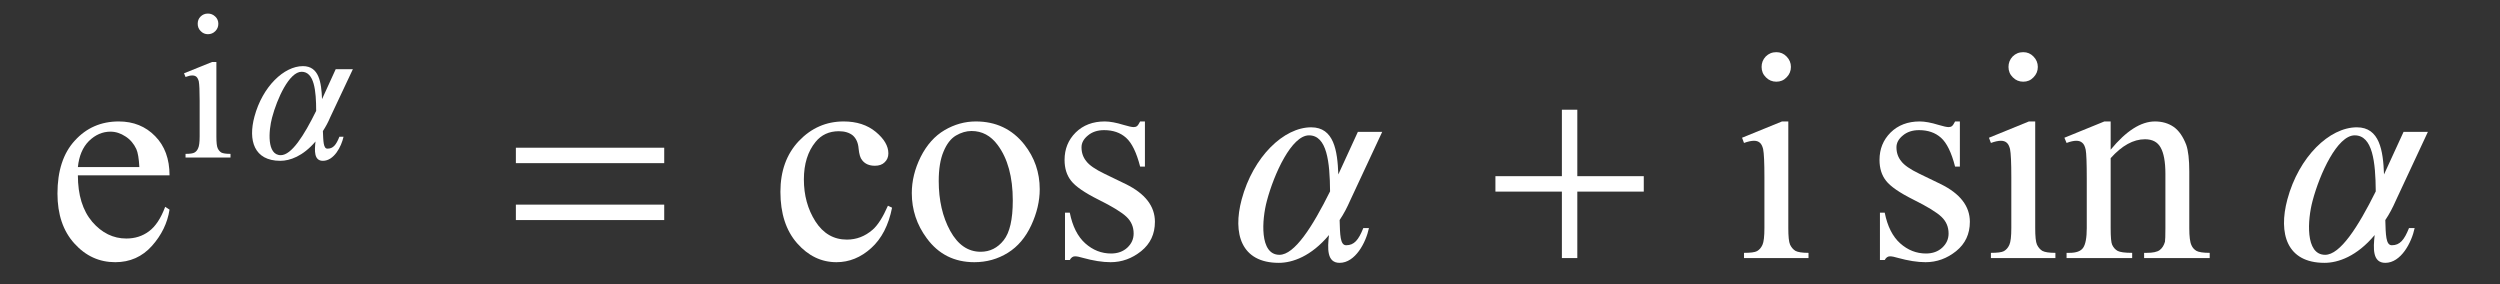<?xml version="1.0" encoding="UTF-8"?>
<svg xmlns="http://www.w3.org/2000/svg" xmlns:xlink="http://www.w3.org/1999/xlink" width="179.85" height="20.43" viewBox="0 0 179.85 20.43">
<rect x="0" y="0" width="179.85" height="20.43" fill="#333333" stroke="none"/>
<defs>
<g>
<g id="glyph-0-0">
<path d="M 2.953 0 L 2.953 -13.328 L 13.625 -13.328 L 13.625 0 Z M 3.297 -0.328 L 13.281 -0.328 L 13.281 -13 L 3.297 -13 Z M 3.297 -0.328 "/>
</g>
<g id="glyph-0-1">
<path d="M 2.266 -5.953 C 2.266 -4.535 2.609 -3.422 3.297 -2.609 C 3.992 -1.805 4.812 -1.406 5.75 -1.406 C 6.375 -1.406 6.914 -1.578 7.375 -1.922 C 7.844 -2.266 8.234 -2.852 8.547 -3.688 L 8.859 -3.484 C 8.711 -2.523 8.289 -1.656 7.594 -0.875 C 6.895 -0.094 6.016 0.297 4.953 0.297 C 3.805 0.297 2.828 -0.148 2.016 -1.047 C 1.203 -1.941 0.797 -3.141 0.797 -4.641 C 0.797 -6.273 1.211 -7.547 2.047 -8.453 C 2.879 -9.367 3.93 -9.828 5.203 -9.828 C 6.266 -9.828 7.141 -9.473 7.828 -8.766 C 8.516 -8.066 8.859 -7.129 8.859 -5.953 Z M 2.266 -6.547 L 6.688 -6.547 C 6.656 -7.16 6.582 -7.594 6.469 -7.844 C 6.289 -8.227 6.031 -8.531 5.688 -8.75 C 5.344 -8.977 4.984 -9.094 4.609 -9.094 C 4.035 -9.094 3.52 -8.867 3.062 -8.422 C 2.613 -7.973 2.348 -7.348 2.266 -6.547 Z M 2.266 -6.547 "/>
</g>
<g id="glyph-0-2">
<path d="M 8.766 -3.625 C 8.516 -2.363 8.016 -1.395 7.266 -0.719 C 6.516 -0.039 5.68 0.297 4.766 0.297 C 3.68 0.297 2.738 -0.156 1.938 -1.062 C 1.133 -1.977 0.734 -3.211 0.734 -4.766 C 0.734 -6.266 1.176 -7.484 2.062 -8.422 C 2.957 -9.359 4.031 -9.828 5.281 -9.828 C 6.219 -9.828 6.988 -9.578 7.594 -9.078 C 8.195 -8.578 8.5 -8.062 8.5 -7.531 C 8.5 -7.27 8.41 -7.055 8.234 -6.891 C 8.066 -6.723 7.832 -6.641 7.531 -6.641 C 7.125 -6.641 6.816 -6.773 6.609 -7.047 C 6.484 -7.191 6.398 -7.469 6.359 -7.875 C 6.328 -8.281 6.191 -8.594 5.953 -8.812 C 5.703 -9.02 5.363 -9.125 4.938 -9.125 C 4.238 -9.125 3.68 -8.867 3.266 -8.359 C 2.703 -7.672 2.422 -6.77 2.422 -5.656 C 2.422 -4.52 2.695 -3.516 3.25 -2.641 C 3.812 -1.766 4.566 -1.328 5.516 -1.328 C 6.203 -1.328 6.816 -1.562 7.359 -2.031 C 7.734 -2.352 8.102 -2.93 8.469 -3.766 Z M 8.766 -3.625 "/>
</g>
<g id="glyph-0-3">
<path d="M 5.328 -9.828 C 6.773 -9.828 7.938 -9.273 8.812 -8.172 C 9.551 -7.234 9.922 -6.16 9.922 -4.953 C 9.922 -4.098 9.719 -3.234 9.312 -2.359 C 8.906 -1.484 8.344 -0.82 7.625 -0.375 C 6.906 0.07 6.102 0.297 5.219 0.297 C 3.781 0.297 2.641 -0.273 1.797 -1.422 C 1.078 -2.391 0.719 -3.473 0.719 -4.672 C 0.719 -5.547 0.93 -6.414 1.359 -7.281 C 1.797 -8.145 2.367 -8.785 3.078 -9.203 C 3.785 -9.617 4.535 -9.828 5.328 -9.828 Z M 5.016 -9.141 C 4.641 -9.141 4.266 -9.031 3.891 -8.812 C 3.523 -8.594 3.227 -8.207 3 -7.656 C 2.77 -7.113 2.656 -6.41 2.656 -5.547 C 2.656 -4.16 2.93 -2.961 3.484 -1.953 C 4.035 -0.953 4.766 -0.453 5.672 -0.453 C 6.336 -0.453 6.891 -0.727 7.328 -1.281 C 7.766 -1.832 7.984 -2.785 7.984 -4.141 C 7.984 -5.836 7.617 -7.172 6.891 -8.141 C 6.398 -8.805 5.773 -9.141 5.016 -9.141 Z M 5.016 -9.141 "/>
</g>
<g id="glyph-0-4">
<path d="M 6.828 -9.828 L 6.828 -6.578 L 6.484 -6.578 C 6.223 -7.598 5.883 -8.289 5.469 -8.656 C 5.062 -9.02 4.535 -9.203 3.891 -9.203 C 3.41 -9.203 3.02 -9.07 2.719 -8.812 C 2.414 -8.562 2.266 -8.281 2.266 -7.969 C 2.266 -7.582 2.379 -7.25 2.609 -6.969 C 2.816 -6.688 3.254 -6.383 3.922 -6.062 L 5.438 -5.328 C 6.844 -4.641 7.547 -3.734 7.547 -2.609 C 7.547 -1.734 7.219 -1.031 6.562 -0.5 C 5.906 0.027 5.172 0.297 4.359 0.297 C 3.773 0.297 3.109 0.191 2.359 -0.016 C 2.129 -0.086 1.941 -0.125 1.797 -0.125 C 1.641 -0.125 1.516 -0.035 1.422 0.141 L 1.078 0.141 L 1.078 -3.266 L 1.422 -3.266 C 1.617 -2.285 1.988 -1.551 2.531 -1.062 C 3.082 -0.57 3.703 -0.328 4.391 -0.328 C 4.867 -0.328 5.258 -0.469 5.562 -0.75 C 5.863 -1.031 6.016 -1.367 6.016 -1.766 C 6.016 -2.242 5.844 -2.645 5.5 -2.969 C 5.164 -3.289 4.492 -3.703 3.484 -4.203 C 2.484 -4.703 1.828 -5.156 1.516 -5.562 C 1.203 -5.957 1.047 -6.457 1.047 -7.062 C 1.047 -7.844 1.312 -8.5 1.844 -9.031 C 2.383 -9.562 3.082 -9.828 3.938 -9.828 C 4.312 -9.828 4.766 -9.742 5.297 -9.578 C 5.648 -9.473 5.891 -9.422 6.016 -9.422 C 6.117 -9.422 6.203 -9.445 6.266 -9.5 C 6.328 -9.551 6.398 -9.66 6.484 -9.828 Z M 6.828 -9.828 "/>
</g>
<g id="glyph-0-5">
<path d="M 3.094 -14.812 C 3.383 -14.812 3.629 -14.707 3.828 -14.5 C 4.035 -14.289 4.141 -14.039 4.141 -13.75 C 4.141 -13.457 4.035 -13.207 3.828 -13 C 3.629 -12.789 3.383 -12.688 3.094 -12.688 C 2.801 -12.688 2.551 -12.789 2.344 -13 C 2.133 -13.207 2.031 -13.457 2.031 -13.75 C 2.031 -14.039 2.129 -14.289 2.328 -14.5 C 2.535 -14.707 2.789 -14.812 3.094 -14.812 Z M 3.953 -9.828 L 3.953 -2.156 C 3.953 -1.562 3.992 -1.164 4.078 -0.969 C 4.172 -0.77 4.301 -0.617 4.469 -0.516 C 4.645 -0.422 4.957 -0.375 5.406 -0.375 L 5.406 0 L 0.766 0 L 0.766 -0.375 C 1.234 -0.375 1.547 -0.414 1.703 -0.5 C 1.867 -0.594 2 -0.742 2.094 -0.953 C 2.188 -1.16 2.234 -1.562 2.234 -2.156 L 2.234 -5.828 C 2.234 -6.867 2.203 -7.539 2.141 -7.844 C 2.086 -8.062 2.008 -8.211 1.906 -8.297 C 1.801 -8.391 1.66 -8.438 1.484 -8.438 C 1.285 -8.438 1.047 -8.383 0.766 -8.281 L 0.625 -8.656 L 3.5 -9.828 Z M 3.953 -9.828 "/>
</g>
<g id="glyph-0-6">
<path d="M 3.453 -7.797 C 4.566 -9.148 5.629 -9.828 6.641 -9.828 C 7.16 -9.828 7.609 -9.695 7.984 -9.438 C 8.359 -9.176 8.66 -8.742 8.891 -8.141 C 9.035 -7.723 9.109 -7.086 9.109 -6.234 L 9.109 -2.156 C 9.109 -1.551 9.16 -1.141 9.266 -0.922 C 9.336 -0.754 9.457 -0.617 9.625 -0.516 C 9.801 -0.422 10.117 -0.375 10.578 -0.375 L 10.578 0 L 5.859 0 L 5.859 -0.375 L 6.047 -0.375 C 6.492 -0.375 6.805 -0.441 6.984 -0.578 C 7.16 -0.711 7.285 -0.91 7.359 -1.172 C 7.379 -1.273 7.391 -1.602 7.391 -2.156 L 7.391 -6.062 C 7.391 -6.926 7.273 -7.555 7.047 -7.953 C 6.828 -8.348 6.453 -8.547 5.922 -8.547 C 5.086 -8.547 4.266 -8.094 3.453 -7.188 L 3.453 -2.156 C 3.453 -1.508 3.488 -1.109 3.562 -0.953 C 3.656 -0.754 3.785 -0.609 3.953 -0.516 C 4.129 -0.422 4.477 -0.375 5 -0.375 L 5 0 L 0.281 0 L 0.281 -0.375 L 0.484 -0.375 C 0.973 -0.375 1.301 -0.492 1.469 -0.734 C 1.645 -0.984 1.734 -1.457 1.734 -2.156 L 1.734 -5.703 C 1.734 -6.848 1.707 -7.547 1.656 -7.797 C 1.602 -8.047 1.52 -8.211 1.406 -8.297 C 1.301 -8.391 1.16 -8.438 0.984 -8.438 C 0.785 -8.438 0.551 -8.383 0.281 -8.281 L 0.125 -8.656 L 3 -9.828 L 3.453 -9.828 Z M 3.453 -7.797 "/>
</g>
<g id="glyph-1-0">
<path d="M 2.062 0 L 2.062 -9.328 L 9.531 -9.328 L 9.531 0 Z M 2.297 -0.234 L 9.297 -0.234 L 9.297 -9.094 L 2.297 -9.094 Z M 2.297 -0.234 "/>
</g>
<g id="glyph-1-1">
<path d="M 2.156 -10.359 C 2.363 -10.359 2.539 -10.285 2.688 -10.141 C 2.832 -10.004 2.906 -9.832 2.906 -9.625 C 2.906 -9.414 2.832 -9.238 2.688 -9.094 C 2.539 -8.945 2.363 -8.875 2.156 -8.875 C 1.957 -8.875 1.785 -8.945 1.641 -9.094 C 1.492 -9.238 1.422 -9.414 1.422 -9.625 C 1.422 -9.832 1.488 -10.004 1.625 -10.141 C 1.77 -10.285 1.945 -10.359 2.156 -10.359 Z M 2.766 -6.875 L 2.766 -1.516 C 2.766 -1.086 2.797 -0.805 2.859 -0.672 C 2.922 -0.535 3.008 -0.43 3.125 -0.359 C 3.25 -0.297 3.469 -0.266 3.781 -0.266 L 3.781 0 L 0.547 0 L 0.547 -0.266 C 0.867 -0.266 1.082 -0.297 1.188 -0.359 C 1.301 -0.422 1.391 -0.523 1.453 -0.672 C 1.523 -0.816 1.562 -1.098 1.562 -1.516 L 1.562 -4.078 C 1.562 -4.805 1.539 -5.273 1.5 -5.484 C 1.457 -5.641 1.398 -5.75 1.328 -5.812 C 1.254 -5.875 1.156 -5.906 1.031 -5.906 C 0.895 -5.906 0.734 -5.867 0.547 -5.797 L 0.438 -6.062 L 2.453 -6.875 Z M 2.766 -6.875 "/>
</g>
<g id="glyph-2-0">
</g>
<g id="glyph-2-1">
<path d="M 5.797 -3.359 C 4.906 -1.547 4.016 -0.172 3.25 -0.172 C 2.234 -0.172 2.375 -1.938 2.625 -2.875 C 2.984 -4.234 3.859 -6.172 4.75 -6.172 C 5.656 -6.172 5.797 -4.828 5.797 -3.359 Z M 8.438 -6.359 L 7.203 -6.359 L 6.219 -4.203 C 6.172 -5.422 6 -6.578 4.844 -6.578 C 3.484 -6.578 1.938 -5.109 1.359 -2.953 C 0.891 -1.234 1.328 0.234 3.219 0.234 C 3.906 0.234 4.844 -0.094 5.75 -1.156 C 5.672 -0.484 5.641 0.234 6.281 0.234 C 7.078 0.234 7.609 -0.781 7.766 -1.5 L 7.469 -1.5 C 7.234 -0.906 7.016 -0.641 6.609 -0.641 C 6.312 -0.641 6.312 -1.172 6.281 -1.906 C 6.484 -2.219 6.656 -2.531 6.812 -2.906 Z M 8.438 -6.359 "/>
</g>
<g id="glyph-3-0">
</g>
<g id="glyph-3-1">
<path d="M 12.375 -6.828 L 12.375 -7.938 L 1.703 -7.938 L 1.703 -6.828 Z M 12.375 -2.734 L 12.375 -3.844 L 1.703 -3.844 L 1.703 -2.734 Z M 12.375 -2.734 "/>
</g>
<g id="glyph-3-2">
<path d="M 8.297 -4.797 C 7.016 -2.219 5.734 -0.234 4.656 -0.234 C 3.203 -0.234 3.391 -2.766 3.75 -4.109 C 4.266 -6.062 5.531 -8.828 6.781 -8.828 C 8.078 -8.828 8.281 -6.906 8.297 -4.797 Z M 12.047 -9.078 L 10.297 -9.078 L 8.891 -6.016 C 8.828 -7.734 8.578 -9.406 6.938 -9.406 C 4.969 -9.406 2.766 -7.297 1.938 -4.219 C 1.281 -1.766 1.891 0.344 4.609 0.344 C 5.594 0.344 6.938 -0.125 8.219 -1.656 C 8.109 -0.688 8.062 0.344 8.984 0.344 C 10.109 0.344 10.875 -1.109 11.094 -2.156 L 10.688 -2.156 C 10.344 -1.297 10.031 -0.922 9.453 -0.922 C 9.016 -0.922 9.016 -1.688 8.984 -2.734 C 9.281 -3.172 9.516 -3.625 9.75 -4.156 Z M 12.047 -9.078 "/>
</g>
<g id="glyph-3-3">
<path d="M 12.375 -4.781 L 12.375 -5.891 L 7.594 -5.891 L 7.594 -10.672 L 6.484 -10.672 L 6.484 -5.891 L 1.703 -5.891 L 1.703 -4.781 L 6.484 -4.781 L 6.484 0 L 7.594 0 L 7.594 -4.781 Z M 12.375 -4.781 "/>
</g>
</g>
</defs>
<g fill="rgb(100%, 100%, 100%)" fill-opacity="1">
<use xlink:href="#glyph-0-1" x="3.337" y="18.565"/>
</g>
<g fill="rgb(100%, 100%, 100%)" fill-opacity="1">
<use xlink:href="#glyph-1-1" x="12.801" y="11.335"/>
</g>
<g fill="rgb(100%, 100%, 100%)" fill-opacity="1">
<use xlink:href="#glyph-2-1" x="16.948" y="11.335"/>
</g>
<g fill="rgb(100%, 100%, 100%)" fill-opacity="1">
<use xlink:href="#glyph-3-1" x="35.409" y="18.565"/>
</g>
<g fill="rgb(100%, 100%, 100%)" fill-opacity="1">
<use xlink:href="#glyph-0-2" x="55.409" y="18.565"/>
<use xlink:href="#glyph-0-3" x="64.876" y="18.565"/>
<use xlink:href="#glyph-0-4" x="75.538" y="18.565"/>
</g>
<g fill="rgb(100%, 100%, 100%)" fill-opacity="1">
<use xlink:href="#glyph-3-2" x="87.388" y="18.565"/>
</g>
<g fill="rgb(100%, 100%, 100%)" fill-opacity="1">
<use xlink:href="#glyph-3-3" x="105.878" y="18.565"/>
</g>
<g fill="rgb(100%, 100%, 100%)" fill-opacity="1">
<use xlink:href="#glyph-0-5" x="124.698" y="18.565"/>
</g>
<g fill="rgb(100%, 100%, 100%)" fill-opacity="1">
<use xlink:href="#glyph-0-4" x="134.165" y="18.565"/>
<use xlink:href="#glyph-0-5" x="142.46" y="18.565"/>
<use xlink:href="#glyph-0-6" x="148.388" y="18.565"/>
</g>
<g fill="rgb(100%, 100%, 100%)" fill-opacity="1">
<use xlink:href="#glyph-3-2" x="162.615" y="18.565"/>
</g>
</svg>
